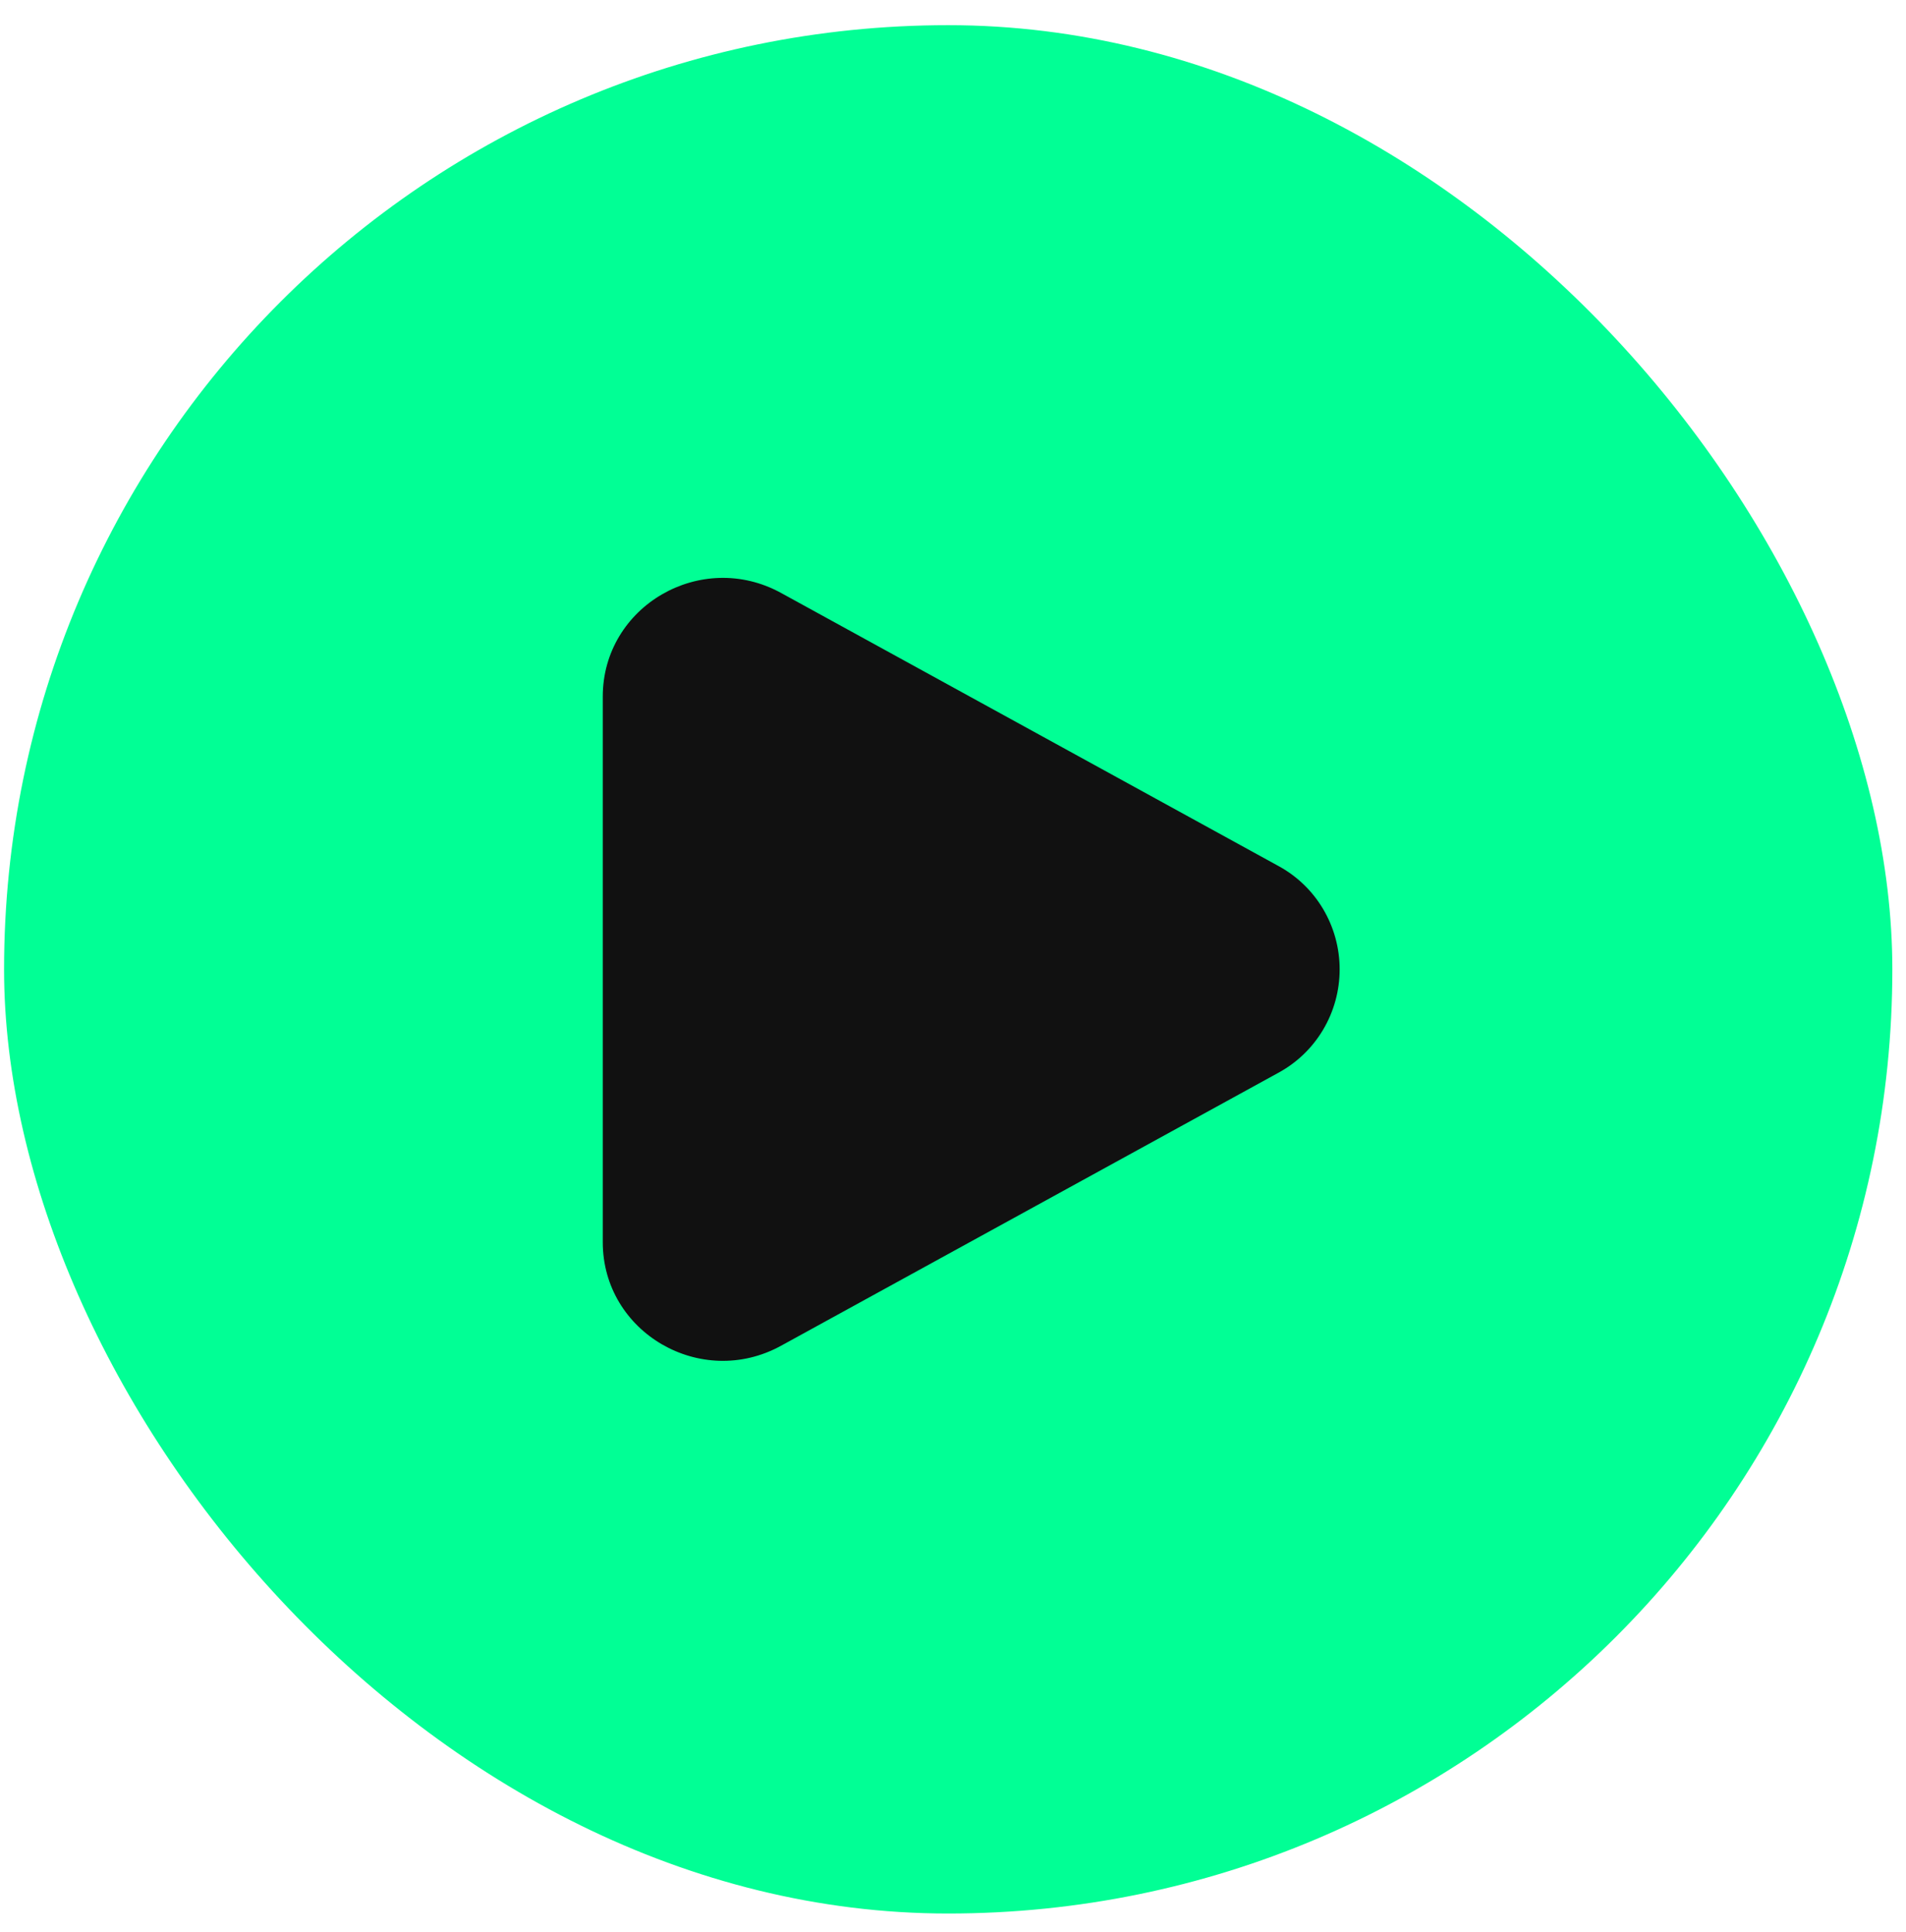 <svg width="73" height="74" viewBox="0 0 73 74" fill="none" xmlns="http://www.w3.org/2000/svg">
<rect x="0.156" y="0.964" width="72.321" height="72.321" rx="36.161" fill="#01FF95"/>
<path d="M48.947 33.157C49.66 33.54 50.257 34.111 50.673 34.81C51.089 35.51 51.309 36.31 51.309 37.125C51.309 37.941 51.089 38.741 50.673 39.44C50.257 40.139 49.66 40.711 48.947 41.094L29.915 51.54C26.85 53.223 23.086 51.034 23.086 47.572V26.68C23.086 23.216 26.85 21.029 29.915 22.709L48.947 33.157Z" fill="#111111"/>
</svg>
